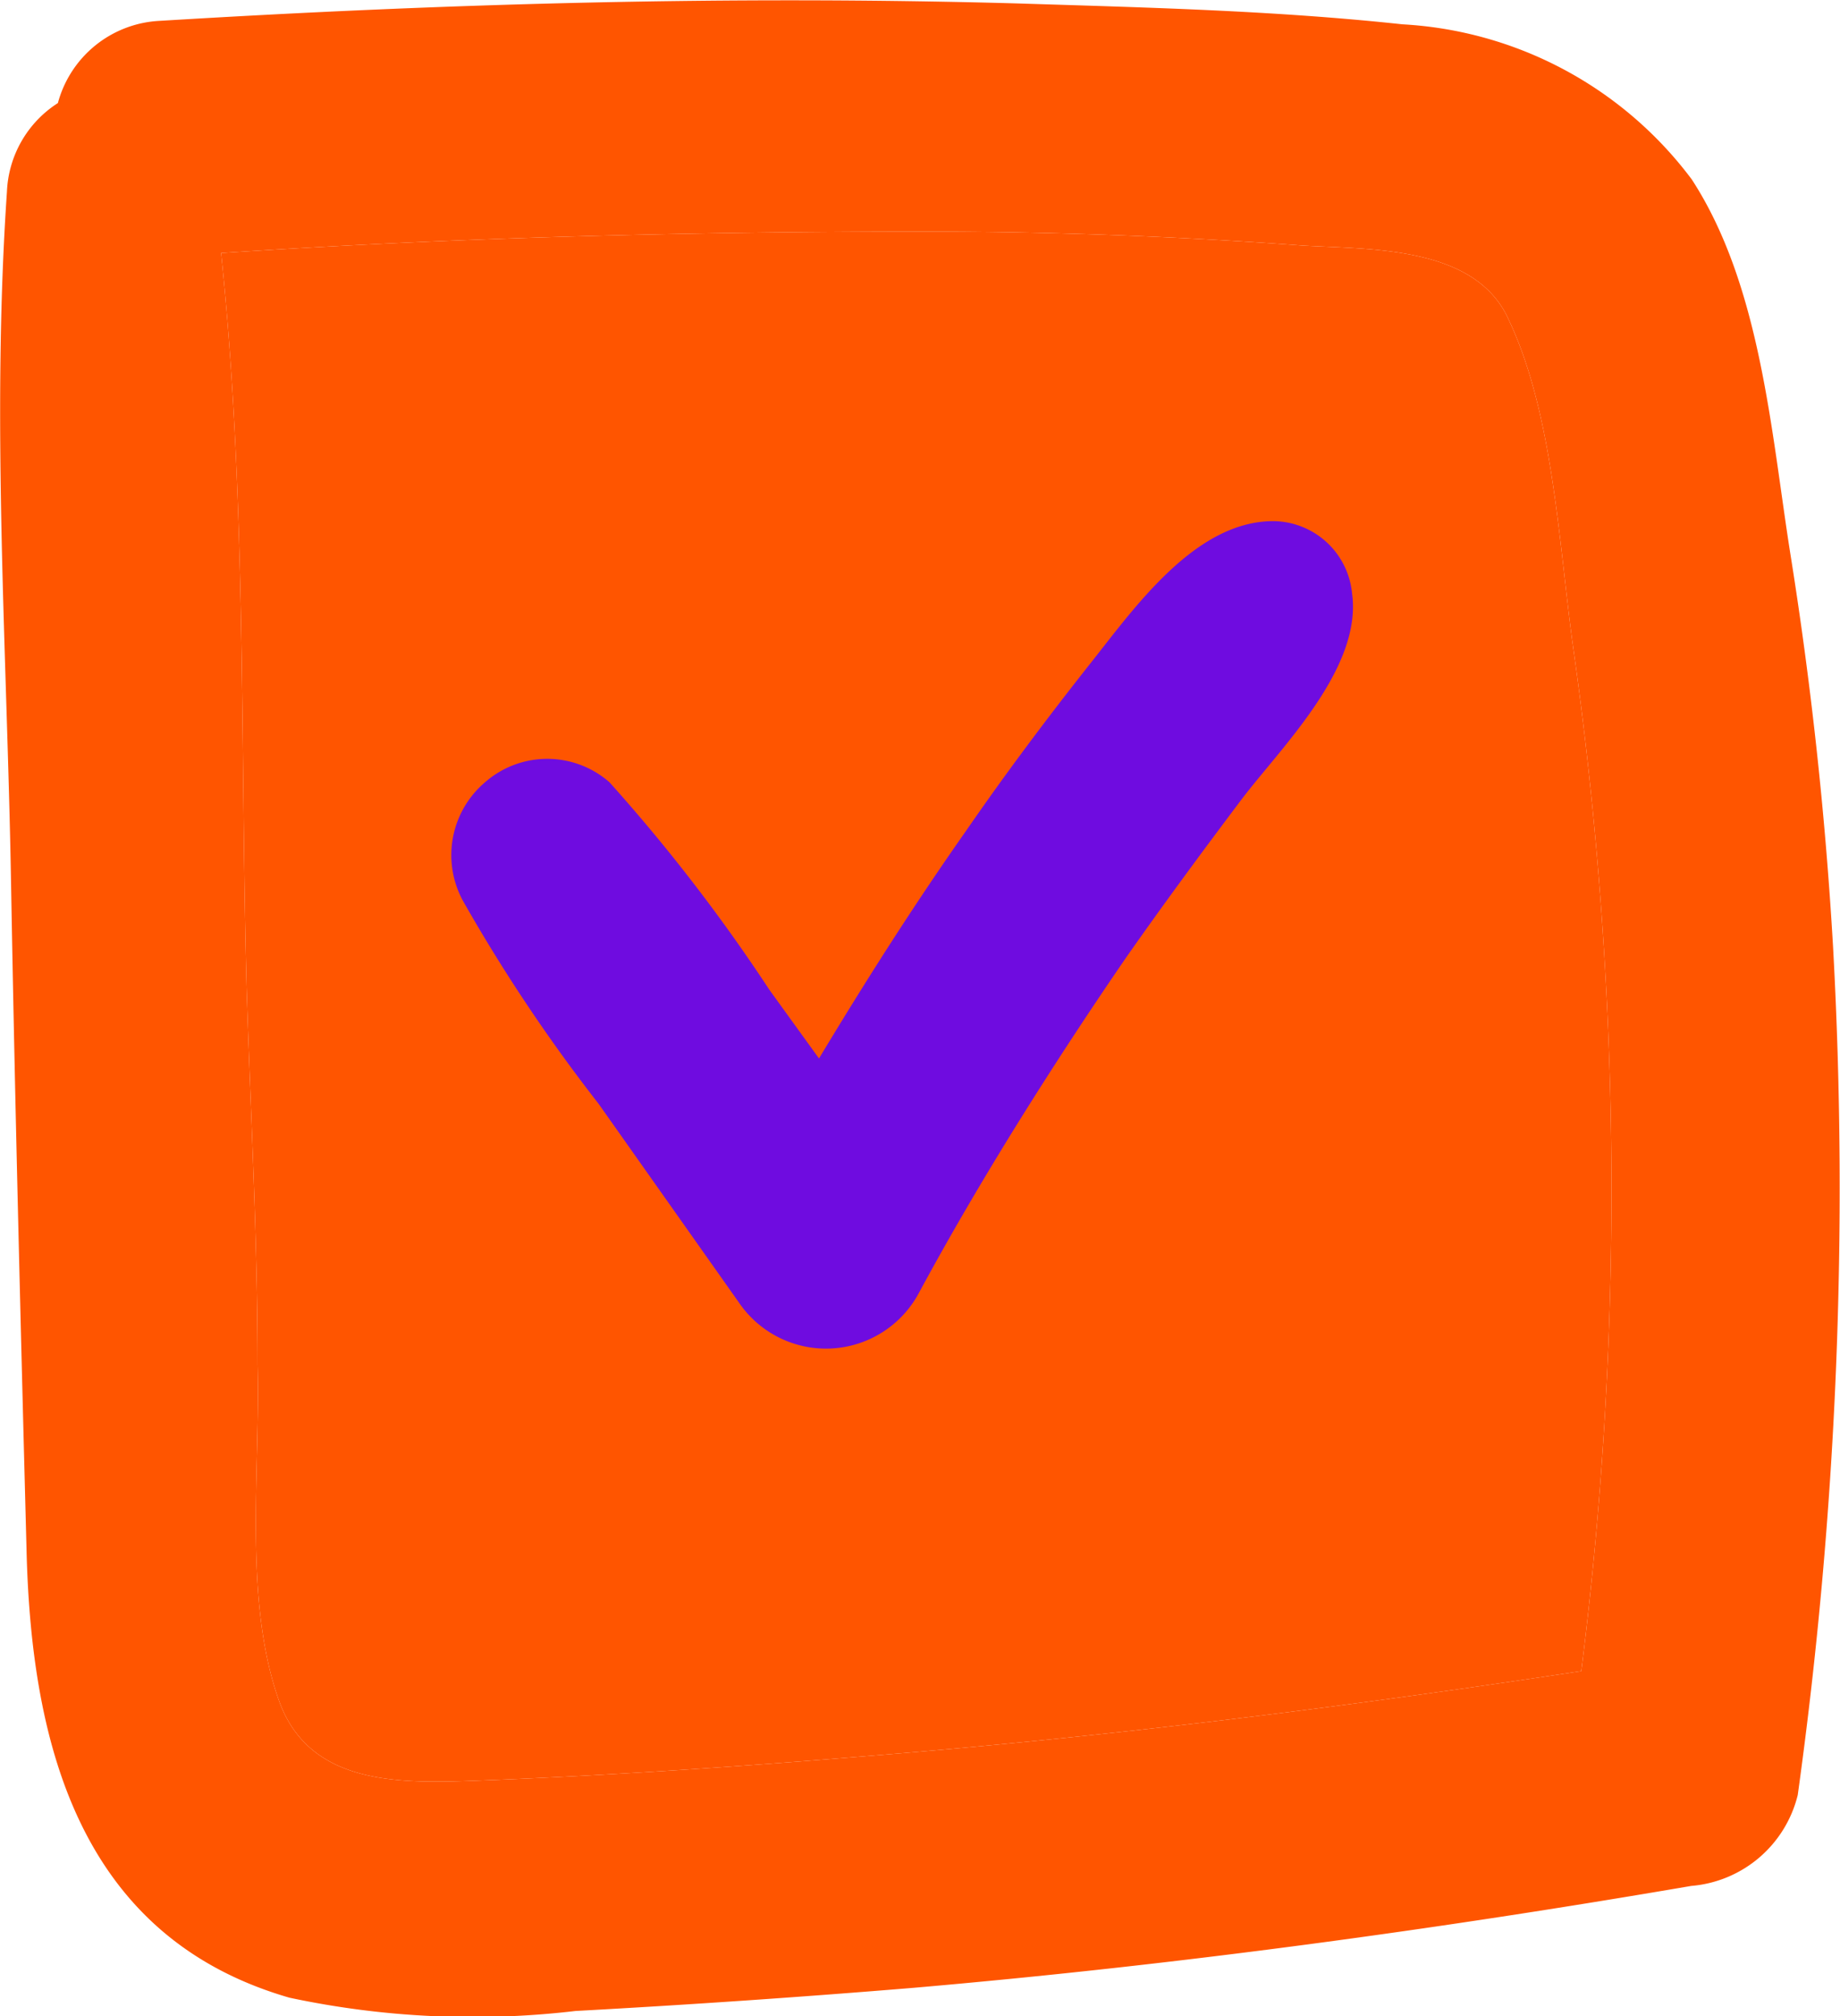 <svg xmlns="http://www.w3.org/2000/svg" viewBox="0 0 31.79 34.82"><g id="Capa_2" data-name="Capa 2"><g id="diseño"><path d="M31.67,16.35a67.93,67.93,0,0,0-.74-6.8c-.33-2.09-.51-4.62-1.7-6.45a6.7,6.7,0,0,0-5-2.68C22,.18,19.79.13,17.6.06c-5-.14-9.91,0-14.84.3A1.92,1.92,0,0,0,1,1.78,1.91,1.91,0,0,0,.12,3.31c-.27,3.94,0,7.94.07,11.89S.36,23,.46,26.83C.55,30.17,1.4,33.46,5,34.5a15.18,15.18,0,0,0,4.94.23q2.93-.16,5.84-.4c4.51-.39,9-1,13.44-1.76A2.07,2.07,0,0,0,31.06,31,76.11,76.11,0,0,0,31.67,16.35ZM27.32,28.86c-4.07.62-8.15,1.13-12.25,1.46-2.17.18-4.35.33-6.53.42-1.41.05-3.16.2-3.72-1.37-.62-1.74-.32-4-.37-5.8,0-2.17-.12-4.34-.19-6.52-.11-4.21,0-8.48-.44-12.68C7.86,4.1,11.92,4,16,4q3.24,0,6.5.24c1.18.07,3,0,3.57,1.29.76,1.61.86,3.82,1.1,5.58.3,2.1.5,4.23.6,6.36A66.36,66.36,0,0,1,27.32,28.86Z" style="fill:#f50"/><path d="M27.32,28.86c-4.07.62-8.15,1.13-12.25,1.46-2.17.18-4.35.33-6.53.42-1.41.05-3.16.2-3.72-1.37-.62-1.74-.32-4-.37-5.8,0-2.17-.12-4.34-.19-6.52-.11-4.21,0-8.48-.44-12.68C7.86,4.1,11.92,4,16,4q3.24,0,6.5.24c1.18.07,3,0,3.57,1.29.76,1.61.86,3.82,1.1,5.58.3,2.1.5,4.23.6,6.36A66.36,66.36,0,0,1,27.32,28.86Z" style="fill:#f50"/><path d="M22,9c-1.34,0-2.38,1.47-3.14,2.43s-1.48,1.92-2.17,2.92c-.9,1.28-1.74,2.6-2.54,3.93l-.86-1.19a30.15,30.15,0,0,0-2.76-3.58,1.63,1.63,0,0,0-2.15,0A1.65,1.65,0,0,0,8,15.56a28.83,28.83,0,0,0,2.34,3.5l2.43,3.44a1.82,1.82,0,0,0,3.1-.16c1.08-2,2.35-4,3.57-5.78.65-.93,1.33-1.85,2-2.74s2.1-2.27,1.92-3.57A1.38,1.38,0,0,0,22,9Z" style="fill:#6f0ce0"/></g></g></svg>